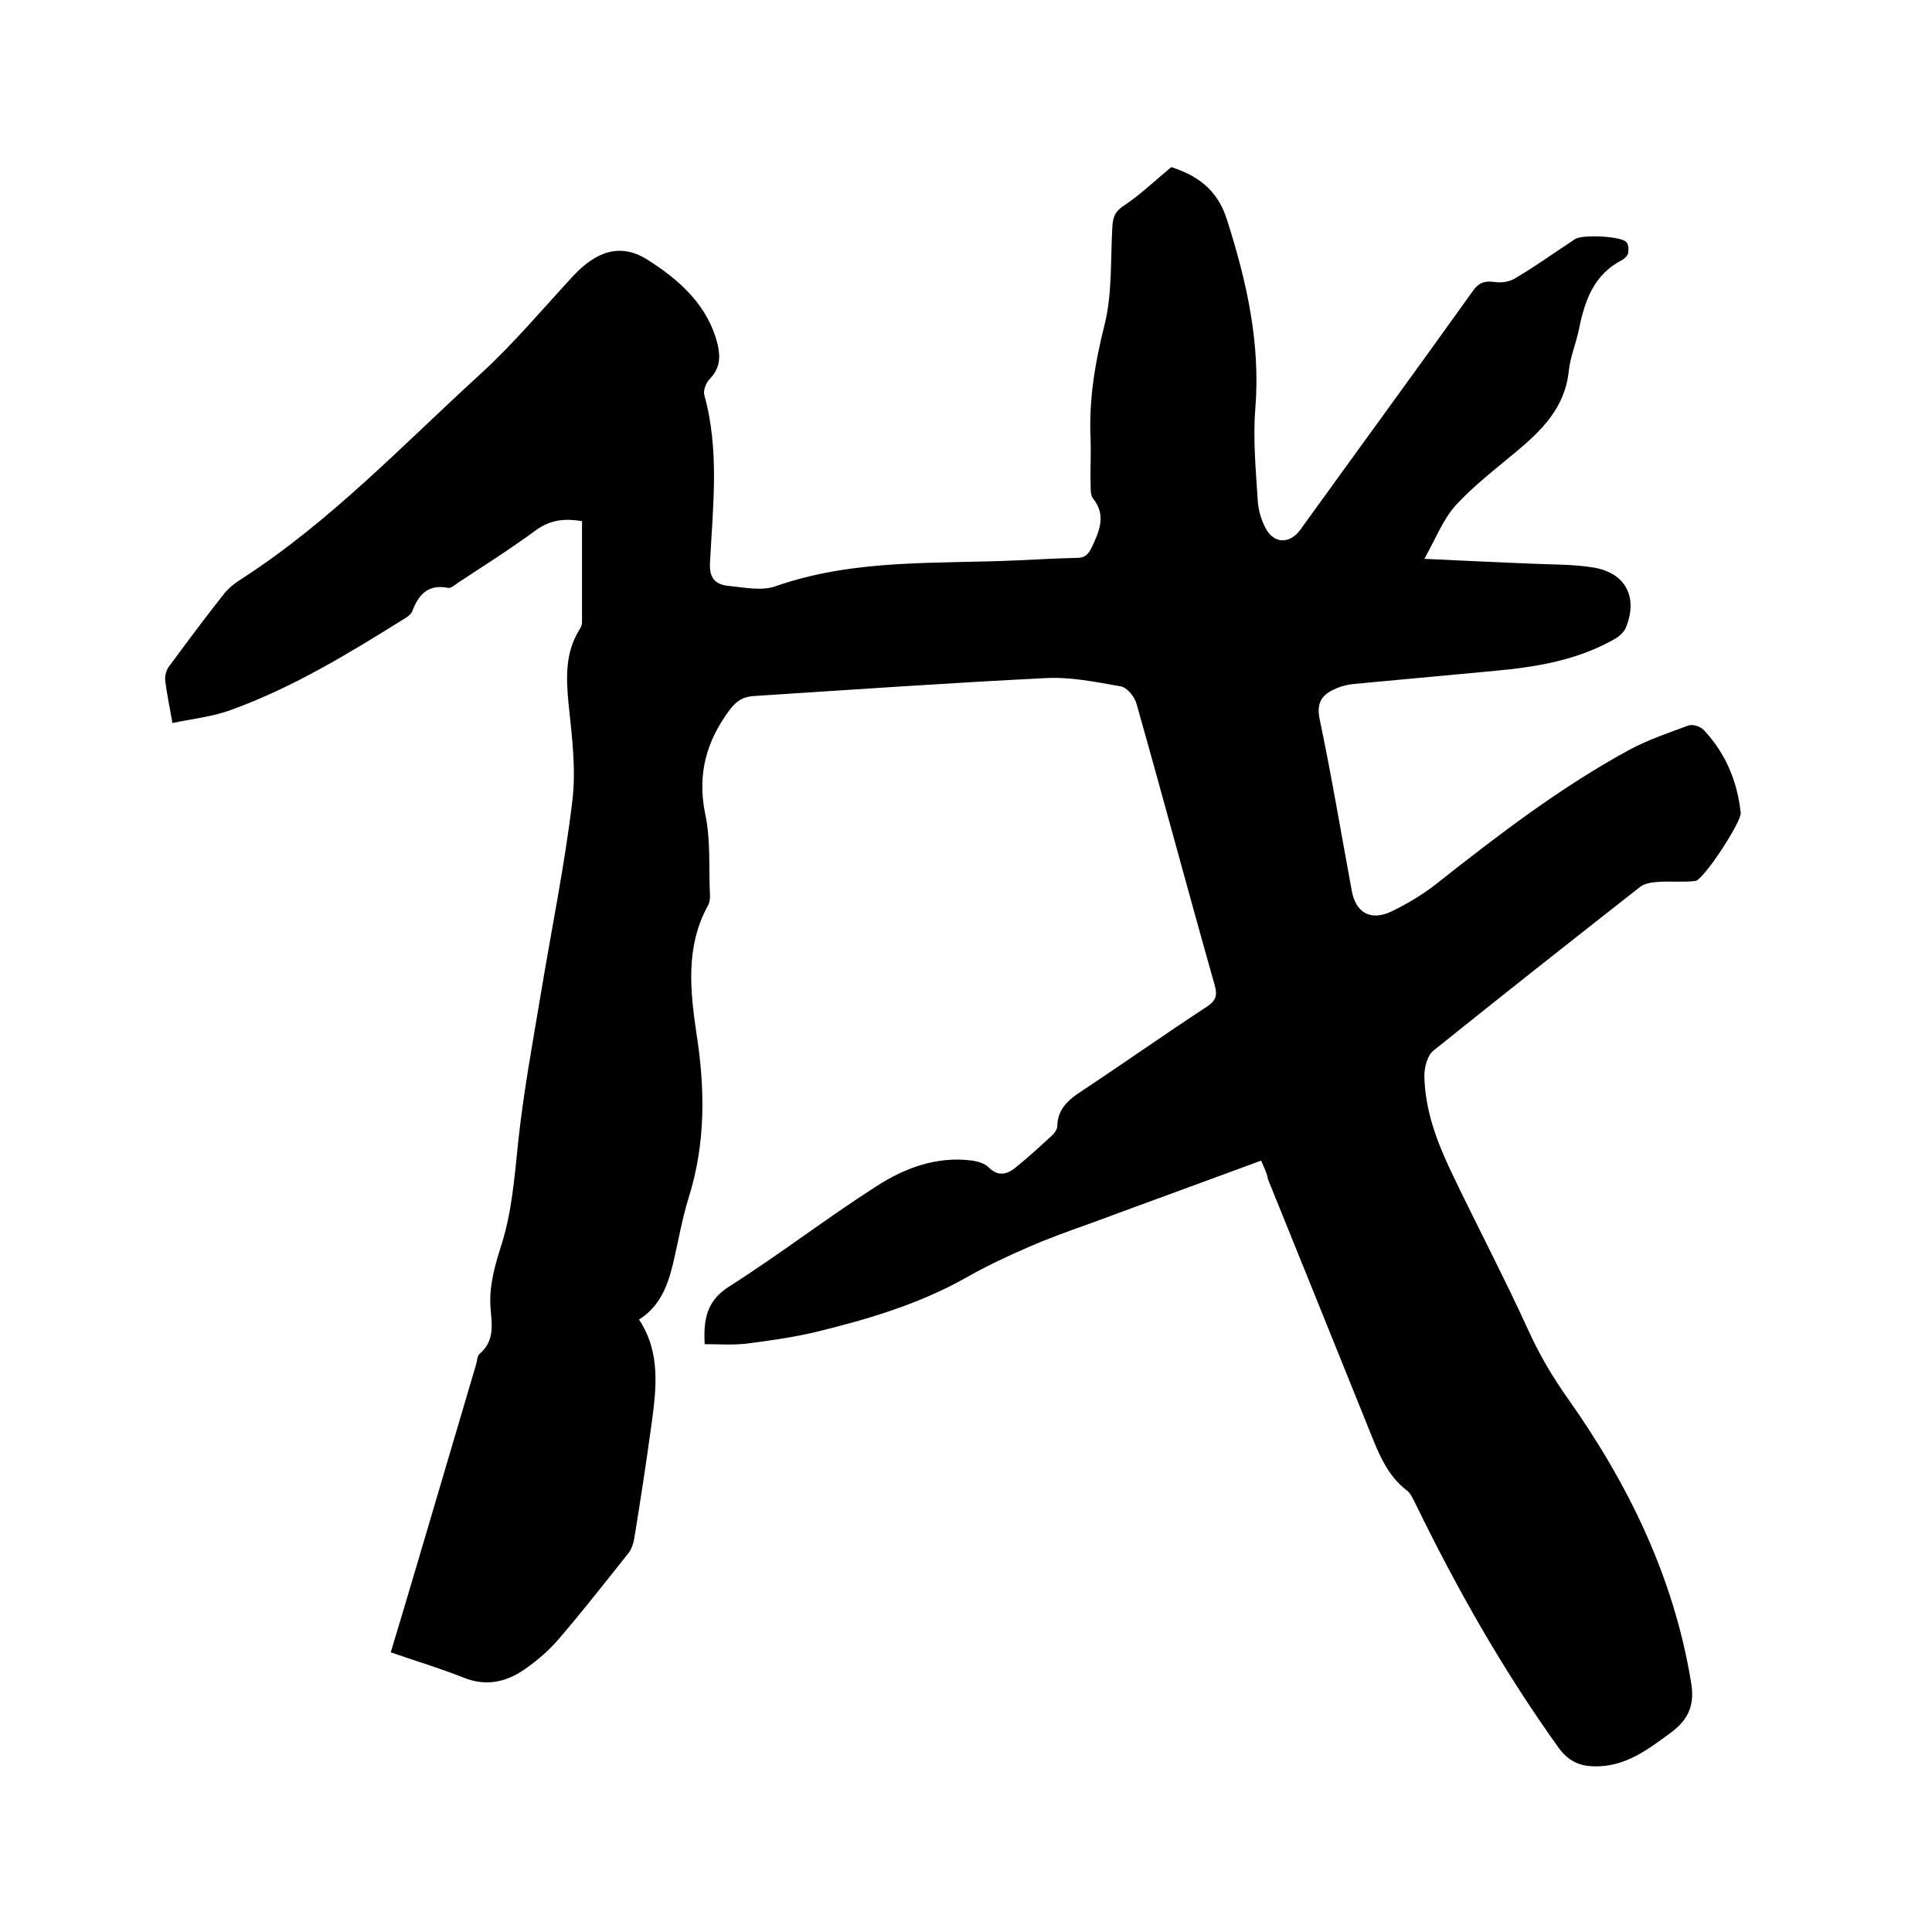 <svg enable-background="new 0 0 400 400" viewBox="0 0 400 400" xmlns="http://www.w3.org/2000/svg"><path d="m261.1 240.3c-11.9 4.4-23.5 8.6-35.1 12.9-4.5 1.6-9 3.2-13.3 5.1-4.4 1.9-8.8 4-13 6.4-9.7 5.4-20.2 8.5-30.9 11.1-4.7 1.1-9.6 1.8-14.4 2.4-2.8.3-5.6.1-8.5.1-.3-5.3.5-9 5-11.9 10.4-6.6 20.1-14.1 30.4-20.7 6-3.9 12.7-6.4 20.1-5.4 1.2.2 2.5.6 3.3 1.4 2 2 3.9 1.4 5.6 0 2.6-2.1 5.1-4.4 7.6-6.7.5-.5 1-1.2 1-1.9.1-3.6 2.4-5.5 5.2-7.3 8.6-5.7 17.1-11.7 25.8-17.4 1.8-1.2 2.2-2.3 1.6-4.4-5.5-19.4-10.7-38.9-16.2-58.3-.4-1.5-2-3.4-3.3-3.6-5.1-.9-10.4-2-15.6-1.7-20.1 1-40.1 2.4-60.2 3.7-2.2.1-3.6.9-5 2.7-4.9 6.5-6.9 13.4-5.2 21.7 1.2 5.5.7 11.4 1 17 0 .7-.1 1.5-.5 2.1-4.6 8.5-3.6 17.6-2.3 26.4 1.8 11.5 1.9 22.7-1.6 33.9-1.4 4.5-2.2 9.3-3.3 13.9-1.1 4.5-2.7 8.7-7 11.4 4.5 6.8 3.6 14.2 2.6 21.6-1.1 8-2.3 15.9-3.6 23.8-.2 1.1-.6 2.3-1.3 3.1-4.7 5.9-9.3 11.8-14.2 17.5-2.1 2.5-4.7 4.7-7.3 6.5-3.8 2.6-8 3.5-12.6 1.6-4.8-1.9-9.8-3.4-15-5.2 1.8-5.9 3.5-11.7 5.2-17.4 4.2-14.1 8.3-28.2 12.5-42.3.2-.7.2-1.7.7-2.1 3.7-3.2 2.2-7.1 2.2-11.1 0-3.6 1-7.3 2.1-10.8 2.4-7.2 2.9-14.6 3.7-22.1 1.1-10.3 3-20.5 4.7-30.7 2.2-13.3 4.9-26.4 6.5-39.8.8-6.6-.1-13.5-.8-20.2-.5-5.4-.7-10.5 2.3-15.3.3-.4.5-1 .5-1.5 0-7 0-13.9 0-20.9-3.5-.6-6.4-.3-9.3 1.7-5.3 3.9-10.8 7.4-16.3 11-.7.5-1.6 1.3-2.2 1.1-4.2-.8-6.1 1.5-7.4 5-.2.4-.7.8-1.1 1.1-11.7 7.3-23.4 14.5-36.4 19.2-3.8 1.4-7.9 1.8-12.1 2.7-.6-3.5-1.2-6.2-1.5-8.9-.1-1 .3-2.3 1-3.1 3.7-5 7.4-10 11.3-14.9 1-1.2 2.3-2.2 3.6-3 18.4-11.9 33.3-27.7 49.3-42.3 6.9-6.3 13-13.6 19.4-20.5 4.8-5.1 9.8-6.7 15.3-3.2 6.6 4.2 12.5 9.4 14.5 17.6.6 2.7.4 4.9-1.6 7-.8.8-1.4 2.3-1.2 3.3 3.2 11.5 1.8 23.1 1.2 34.7-.2 3.2 1 4.6 3.8 4.9 3.2.3 6.8 1.1 9.7.1 16.5-5.8 33.6-4.6 50.5-5.4 4-.2 8-.4 12-.5 1.6 0 2.3-.7 3-2.1 1.6-3.4 3.1-6.7.3-10.2-.5-.6-.5-1.8-.5-2.7-.1-3.2.1-6.4 0-9.5-.4-8.1.9-15.9 2.9-23.8 1.6-6.5 1.2-13.4 1.6-20.2.1-2.1.6-3.3 2.5-4.5 3.3-2.2 6.2-5 9.7-7.9 5 1.6 9.5 4.4 11.5 10.8 4.1 12.8 7 25.6 5.9 39.2-.5 6.3.1 12.7.5 19 .1 1.9.7 4 1.6 5.7 1.7 3.3 5 3.4 7.2.4 11.9-16.5 23.9-32.9 35.7-49.4 1.3-1.9 2.6-2.2 4.7-1.9 1.4.2 3.1-.1 4.3-.9 4.2-2.5 8.1-5.3 12.2-8 1.5-1 9.5-.6 10.6.6.5.5.5 1.5.4 2.3-.1.5-.7 1.1-1.2 1.4-5.9 3-7.8 8.4-9 14.4-.6 2.9-1.8 5.7-2.1 8.6-.8 7.7-5.7 12.4-11.1 16.9-4.2 3.5-8.6 6.9-12.3 10.9-2.6 2.9-4.1 6.8-6.5 11.1 8.1.4 15.1.7 22.1 1 4.3.2 8.7.1 12.9.8 6.7 1.1 9.3 6.2 6.7 12.5-.4.9-1.4 1.8-2.3 2.3-7.7 4.4-16.2 5.8-24.9 6.6-9.7.9-19.4 1.8-29 2.7-1.2.1-2.5.4-3.7.9-2.8 1.2-4.2 2.7-3.5 6.3 2.5 11.9 4.5 23.9 6.7 35.8.9 4.5 4 6.1 8.2 4.1 3.3-1.6 6.5-3.5 9.4-5.8 12.8-10.1 25.7-20 40.1-27.8 3.8-2 7.9-3.4 12-4.9.9-.3 2.5.2 3.2 1 4.5 4.8 6.9 10.6 7.6 17.1.2 1.8-7.7 13.9-9.4 14.1-2.6.3-5.3 0-7.9.2-1.2.1-2.6.3-3.5 1-14.3 11.2-28.6 22.5-42.8 33.9-1.3 1-1.9 3.5-1.9 5.2.1 7.1 2.6 13.7 5.6 20 5.3 11.1 11 21.9 16.1 33.1 2.2 4.8 4.8 9.2 7.9 13.6 12.6 17.8 22 37 25.6 58.8.8 4.5-.3 7.6-4 10.4-4.9 3.6-9.6 7.3-16.2 7.1-3-.1-5.1-1.1-7.1-3.7-11.5-16-21.2-33.1-29.8-50.8-.5-.9-.9-2-1.7-2.6-4.2-3.2-5.9-7.8-7.8-12.5-7-17.4-14-34.7-21-52-.1-.9-.6-2-1.4-3.8z"/></svg>
